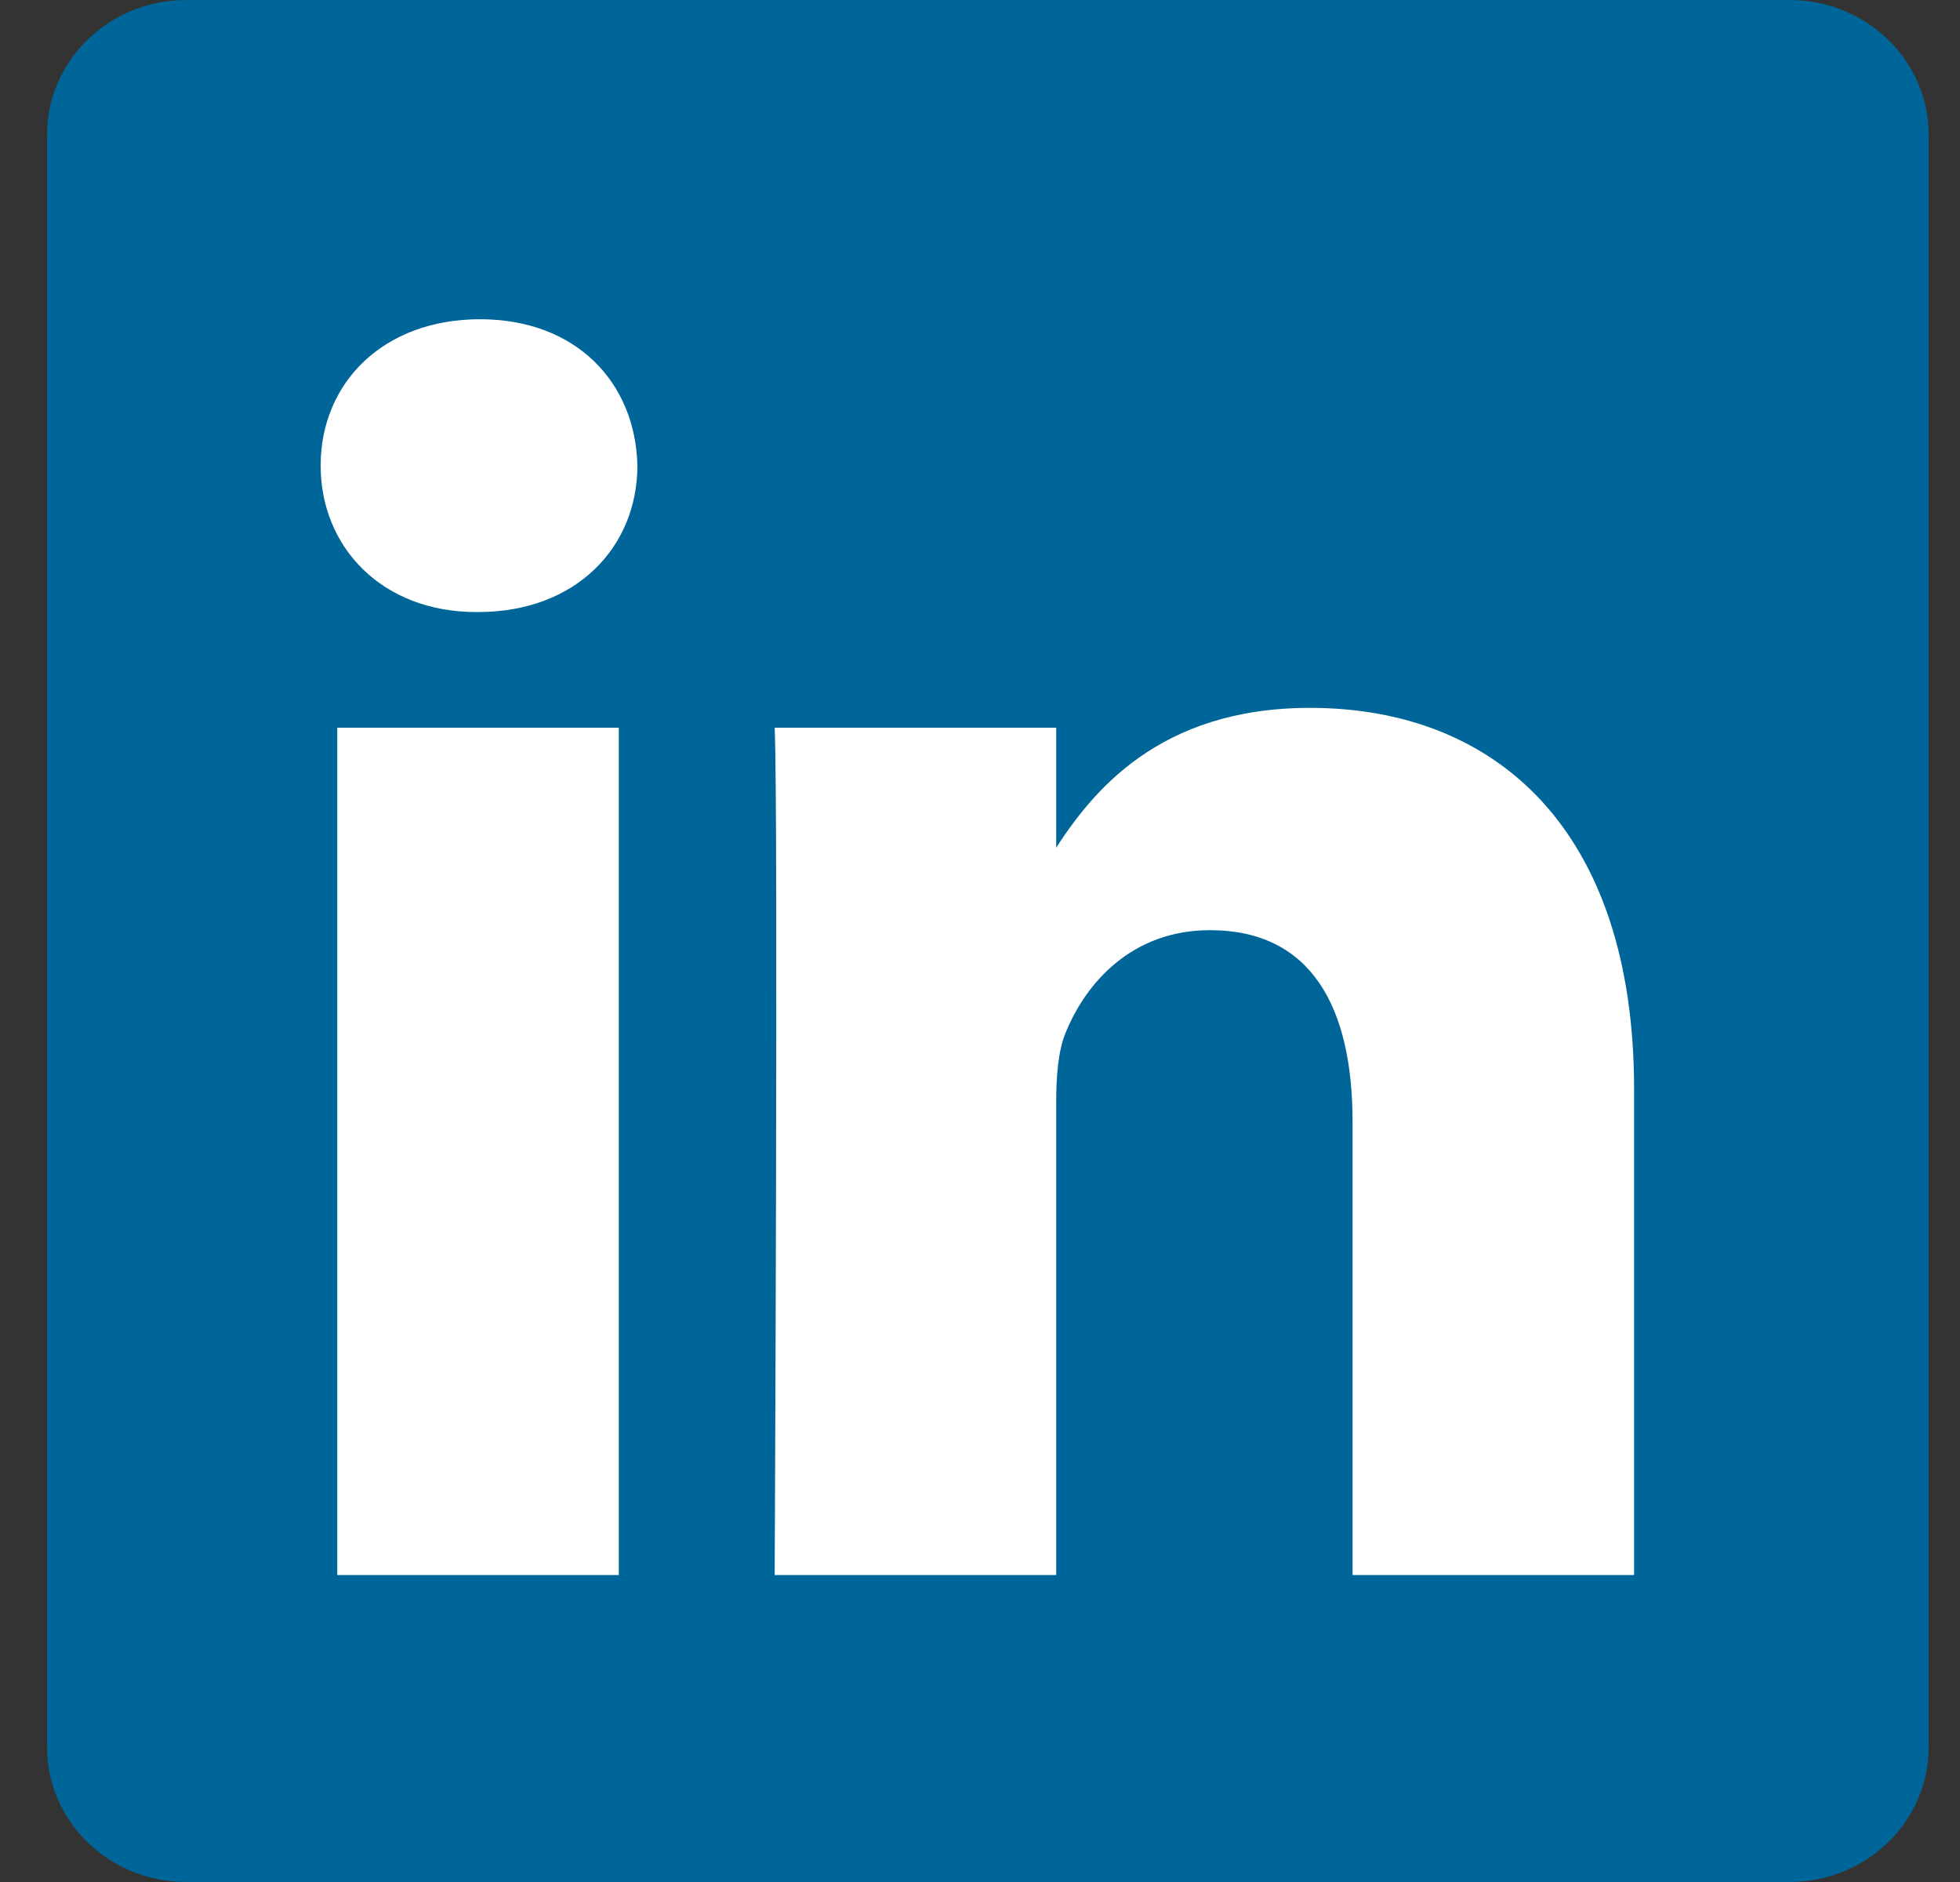 <svg width="25" height="24" viewBox="0 0 25 24" fill="none" xmlns="http://www.w3.org/2000/svg">
<rect x="0" y="0" width="25" height="24" fill="#333333" stroke="none"/>
<path d="M0.6 1.719C0.6 0.77 1.394 0 2.374 0H22.826C23.806 0 24.6 0.77 24.6 1.719V22.281C24.6 23.23 23.806 24 22.826 24H2.374C1.395 24 0.6 23.23 0.6 22.281V1.719V1.719Z" fill="#006699"/>
<path d="M7.893 20.085V9.28H4.302V20.085H7.894H7.893ZM6.098 7.805C7.35 7.805 8.13 6.975 8.13 5.938C8.106 4.878 7.35 4.071 6.122 4.071C4.893 4.071 4.09 4.878 4.09 5.938C4.09 6.975 4.869 7.805 6.075 7.805H6.098L6.098 7.805ZM9.881 20.085H13.472V14.051C13.472 13.729 13.496 13.406 13.59 13.175C13.85 12.53 14.441 11.862 15.433 11.862C16.732 11.862 17.252 12.852 17.252 14.305V20.085H20.843V13.889C20.843 10.571 19.072 9.027 16.709 9.027C14.772 9.027 13.921 10.109 13.448 10.847H13.472V9.28H9.881C9.928 10.294 9.881 20.085 9.881 20.085L9.881 20.085Z" fill="white"/>
</svg>
